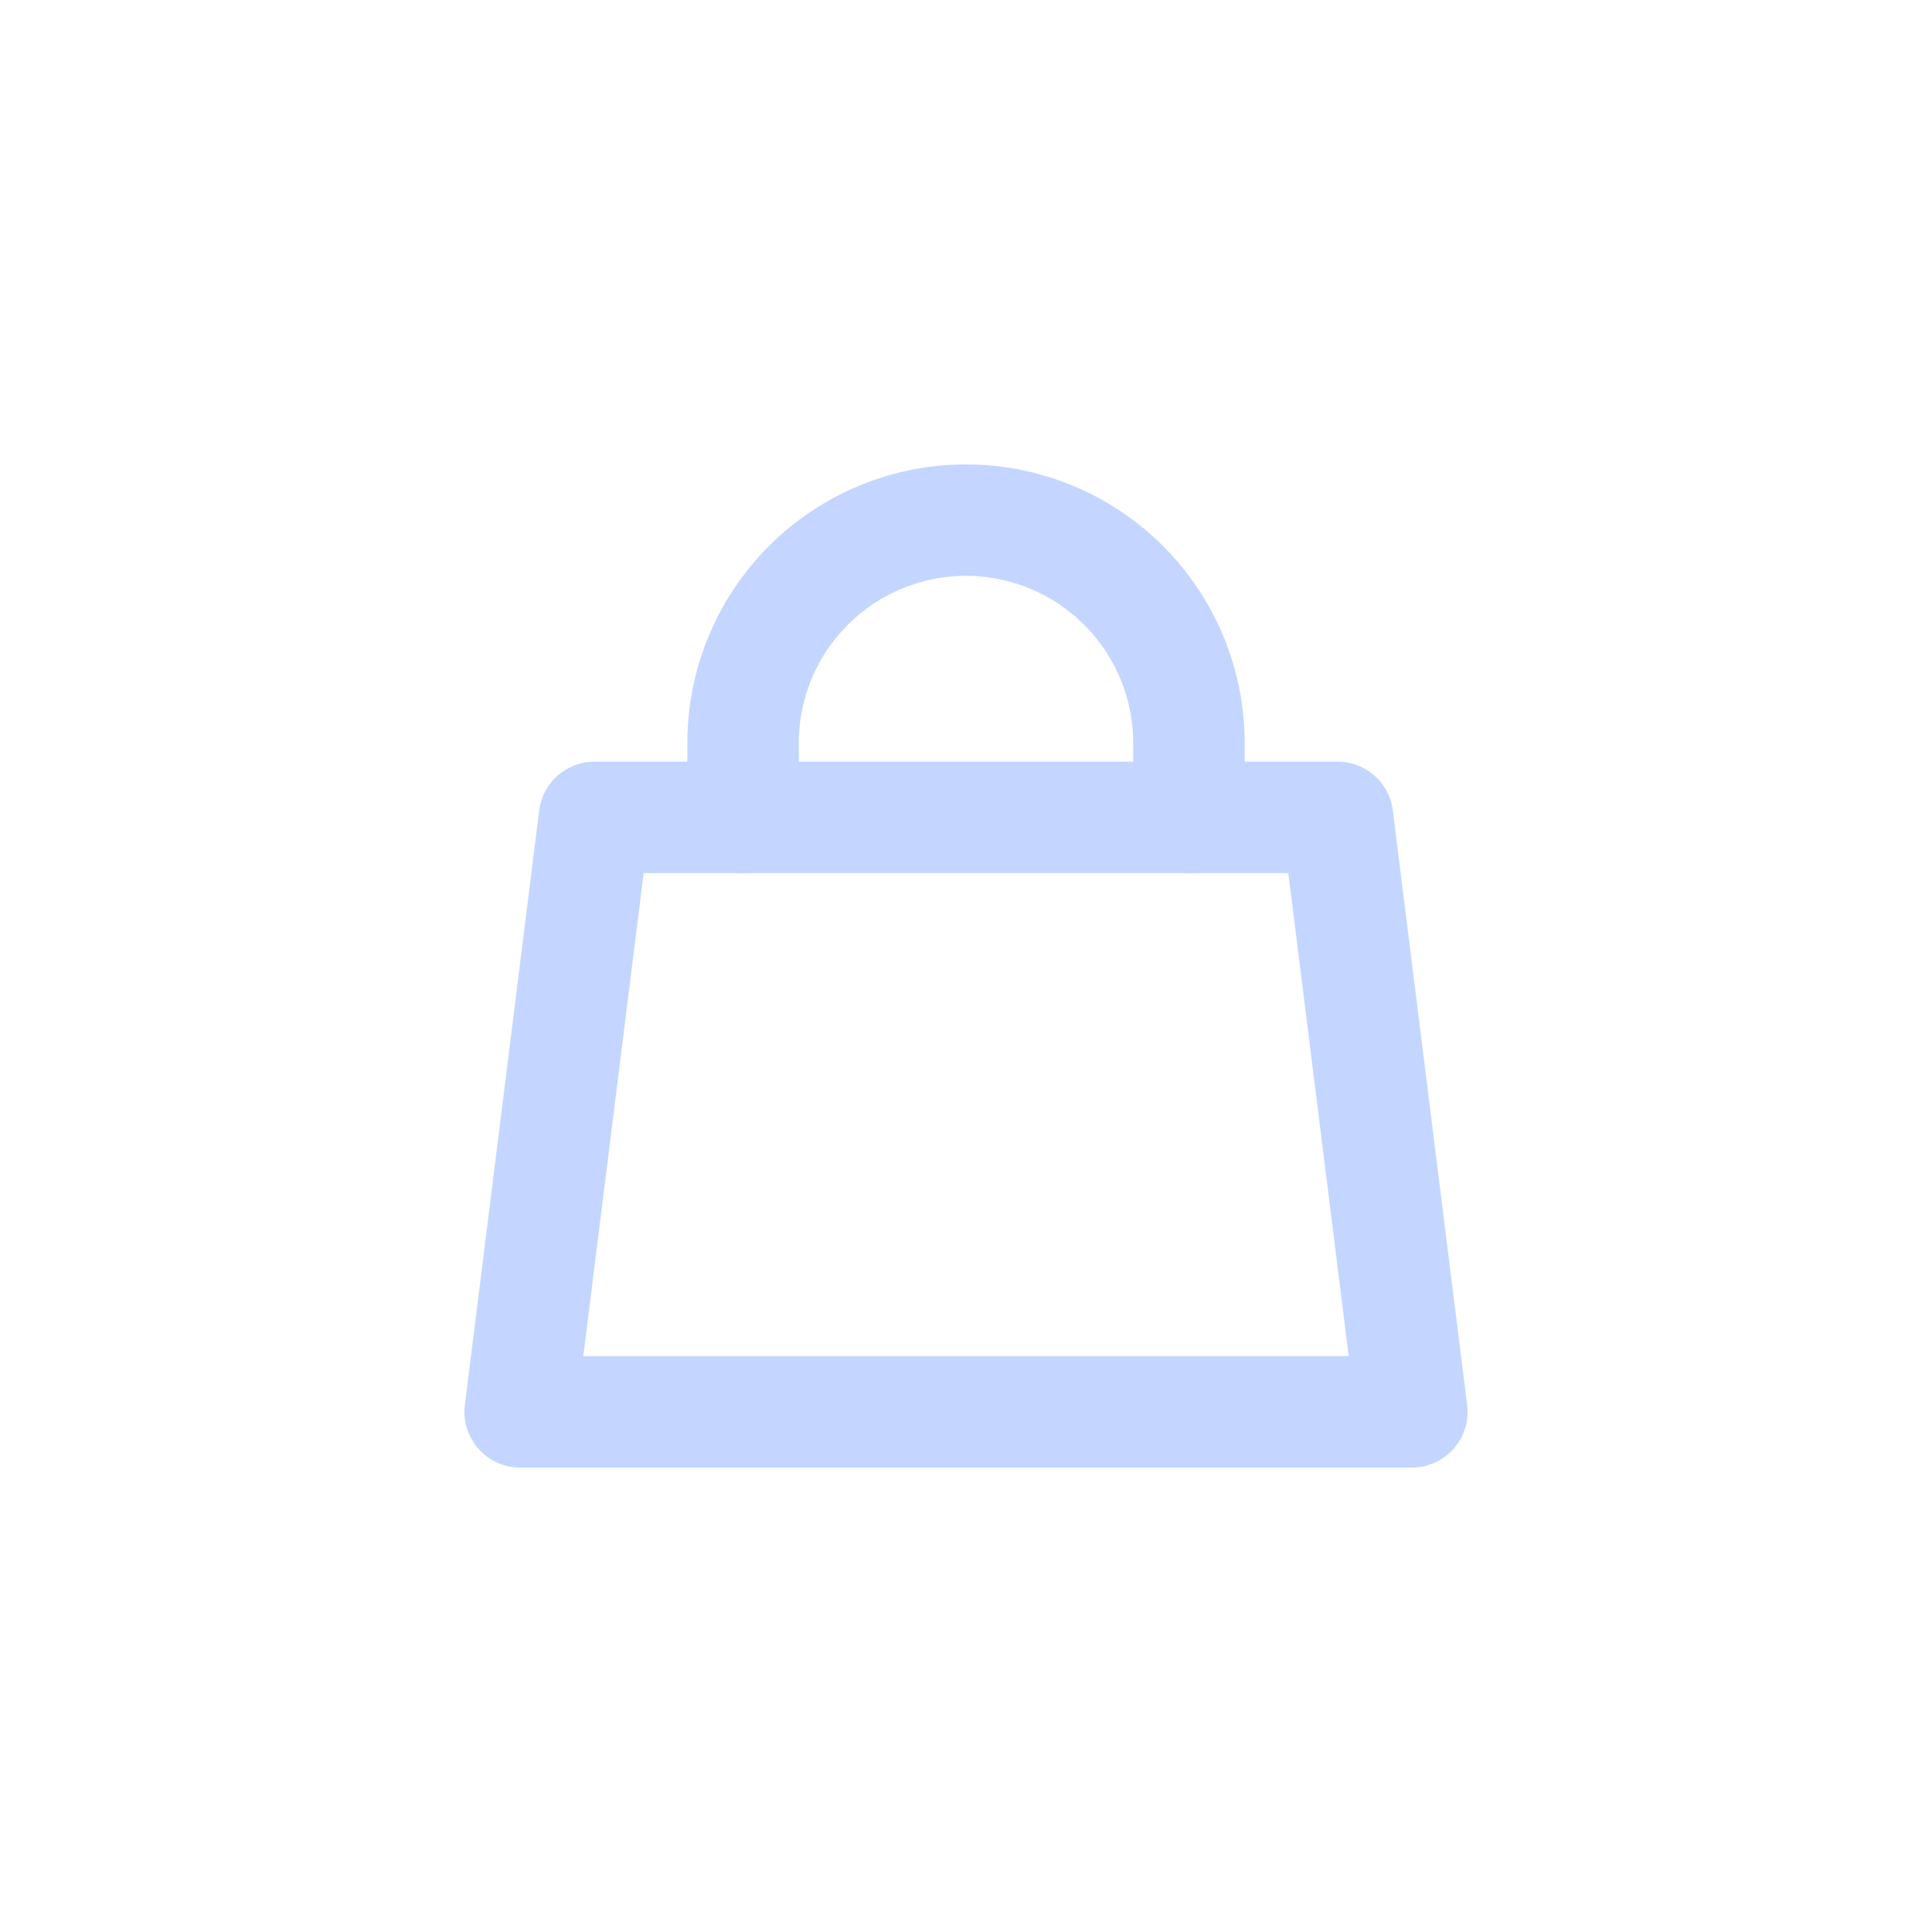 <svg id="th_color" xmlns="http://www.w3.org/2000/svg" viewBox="0 0 26 26"><defs><style>.cls-1{fill:none;stroke:#C4D6FF;stroke-linecap:round;stroke-linejoin:round;stroke-width:1.5px;}</style></defs><polygon class="cls-1" points="19 19 7 19 8 11 18 11 19 19"/><path class="cls-1" d="M10,11V10a3,3,0,0,1,6,0v1"/></svg>